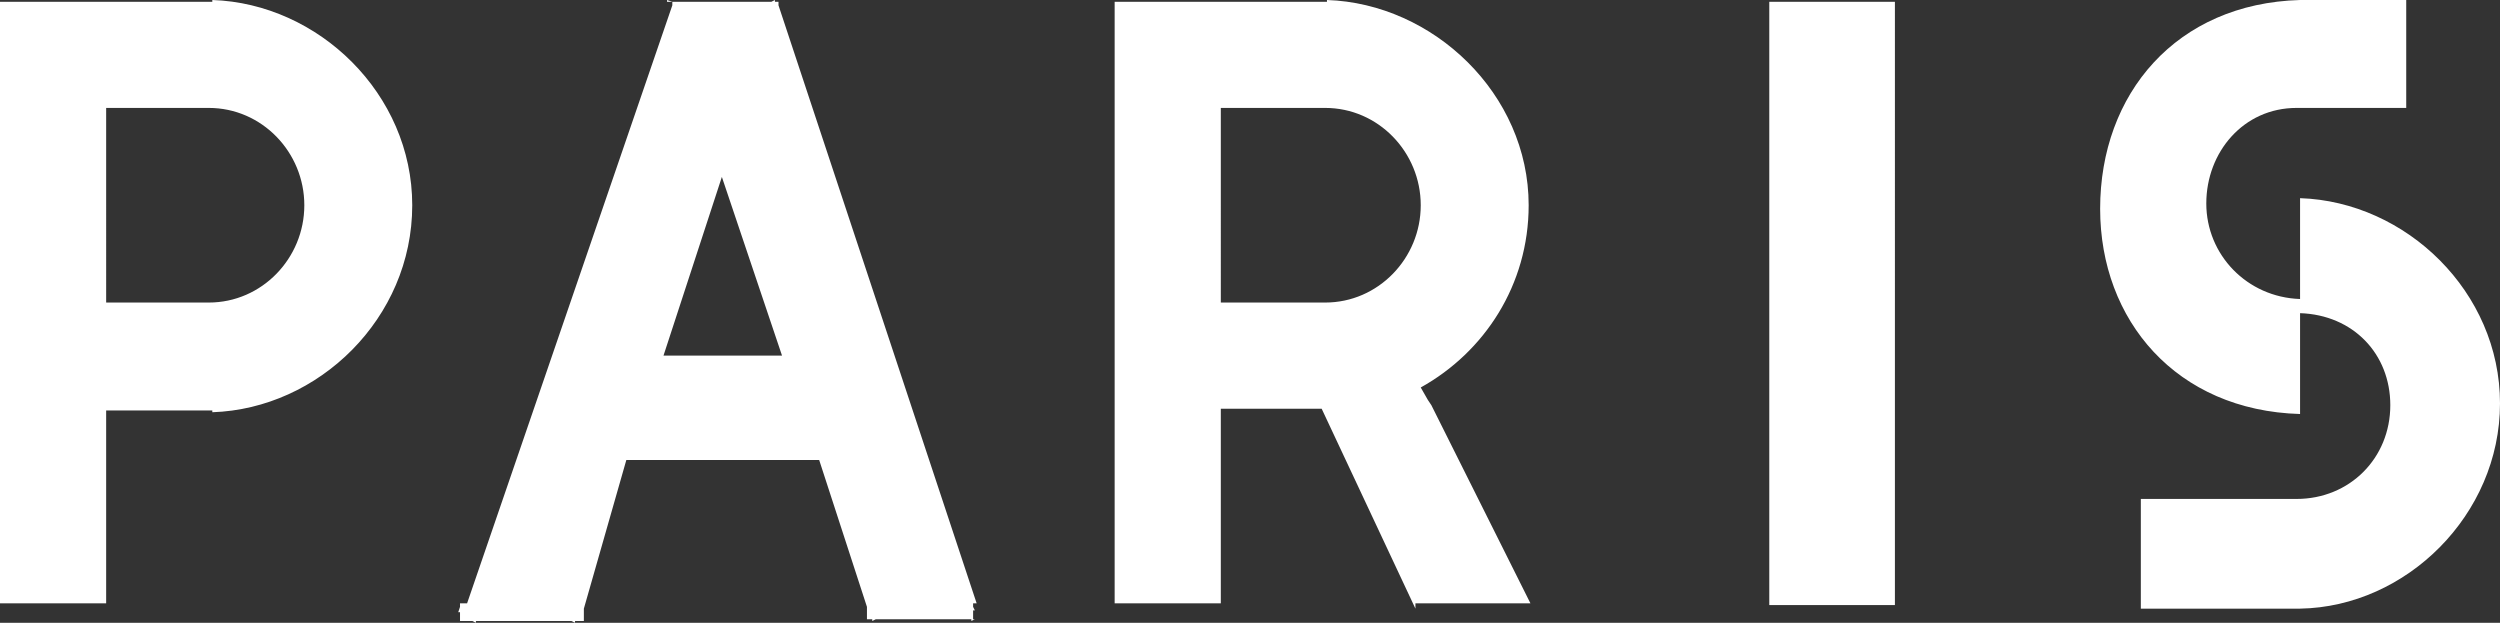 <?xml version="1.0" encoding="UTF-8" standalone="no"?>
<svg
   xmlns:dc="http://purl.org/dc/elements/1.1/"
   xmlns:cc="http://creativecommons.org/ns#"
   xmlns:rdf="http://www.w3.org/1999/02/22-rdf-syntax-ns#"
   xmlns:svg="http://www.w3.org/2000/svg"
   xmlns="http://www.w3.org/2000/svg"
   xmlns:sodipodi="http://sodipodi.sourceforge.net/DTD/sodipodi-0.dtd"
   xmlns:inkscape="http://www.inkscape.org/namespaces/inkscape"
   width="141.3"
   height="35.2"
   viewBox="0 0 141.3 35.2"
   version="1.1"
   id="svg3702"
   sodipodi:docname="paris-logo.svg"
   inkscape:version="0.92.1 r15371"
   inkscape:export-filename="D:\SVN\sites\paris.fr\site-idee-budget\trunk\webapp\images\local\skin\paris-logo.png"
   inkscape:export-xdpi="96"
   inkscape:export-ydpi="96">
  <rect x="0" y="0" width="141.3" height="35.2" fill="#333333" stroke="none"/>
  <defs
     id="defs3706" />
  <sodipodi:namedview
     pagecolor="#ffffff"
     bordercolor="#666666"
     borderopacity="1"
     objecttolerance="10"
     gridtolerance="10"
     guidetolerance="10"
     inkscape:pageopacity="0"
     inkscape:pageshadow="2"
     inkscape:window-width="1920"
     inkscape:window-height="1017"
     id="namedview3704"
     showgrid="false"
     inkscape:pagecheckerboard="true"
     inkscape:zoom="5.6158396"
     inkscape:cx="69.897417"
     inkscape:cy="1.4435715"
     inkscape:window-x="-8"
     inkscape:window-y="-8"
     inkscape:window-maximized="1"
     inkscape:current-layer="svg3702"
     fit-margin-top="0"
     fit-margin-left="0"
     fit-margin-right="0"
     fit-margin-bottom="0" />
  <g
     id="g3700"
     style="fill:#ffffff"
     transform="translate(-24)">
    <path
       d="M 24.5,0.1 H 36 V 0 C 42,0.2 47.3,5.3 47.3,11.6 47.3,18 42,23.1 36,23.3 V 23.2 H 30 V 34.1 H 30.2 24 V 34.3 0.1 Z m 5.5,17 h 5.8 c 3,0 5.4,-2.5 5.4,-5.5 0,-3 -2.4,-5.5 -5.4,-5.5 H 30 Z m 32,-17 h 5.6 L 67.8,0 V 0.1 H 68 V 0.3 L 79.2,34.1 H 79 v 0.2 l 0.1,0.2 H 79 V 35 h 0.1 l -0.2,0.1 V 35 h -5.4 l -0.2,0.1 V 35 H 73 V 34.3 L 70.3,26 H 59.4 L 57,34.4 v 0.7 h -0.5 v 0.1 l -0.2,-0.1 h -5.4 v 0.1 L 50.7,35.1 H 50 V 34.6 H 49.9 L 50,34.3 v -0.2 h 0.4 L 62,0.3 V 0.1 H 61.7 V 0 Z m -0.5,20 h 6.7 L 64.8,10 Z m 26,-20 H 99 V 0 c 6,0.2 11.4,5.3 11.4,11.6 0,4.5 -2.5,8.3 -6.1,10.3 l 0.4,0.7 0.2,0.3 5.6,11.2 h 0.6 -7.1 v 0.3 L 98.7,23.1 H 93 v 11 H 93.2 87 V 34.3 0.1 Z m 5.5,17 h 5.9 c 3,0 5.4,-2.5 5.4,-5.5 0,-3 -2.4,-5.5 -5.4,-5.5 H 93 Z m 31.8,-17 h 6.3 V 34.2 H 124 V 34.3 0.1 Z M 145,29 v -0.8 h 8.8 c 3,0 5.3,-2.3 5.3,-5.3 0,-2.9 -2.1,-5.1 -5.1,-5.2 v 5.6 h -0.2 0.2 v 0.1 C 147,23.2 142.7,18.1 142.7,11.8 142.7,5.3 147,0.2 154,0 h 6 v 6.1 h -6.2 c -3,0 -5.1,2.5 -5.1,5.4 0,2.9 2.3,5.3 5.3,5.4 V 11 h -0.2 0.2 v 0.2 c 6,0.2 11.3,5.3 11.3,11.6 0,6.3 -5.3,11.5 -11.3,11.6 h -9"
       id="path3698"
       inkscape:connector-curvature="0"
       sodipodi:nodetypes="cccsccccccccccsssccccccccccccccccccccccccccccccccccccccccccccccccccsccccccccccccccccssscccccccccccsscccccscccsscccccscc" />
  </g>
</svg>
